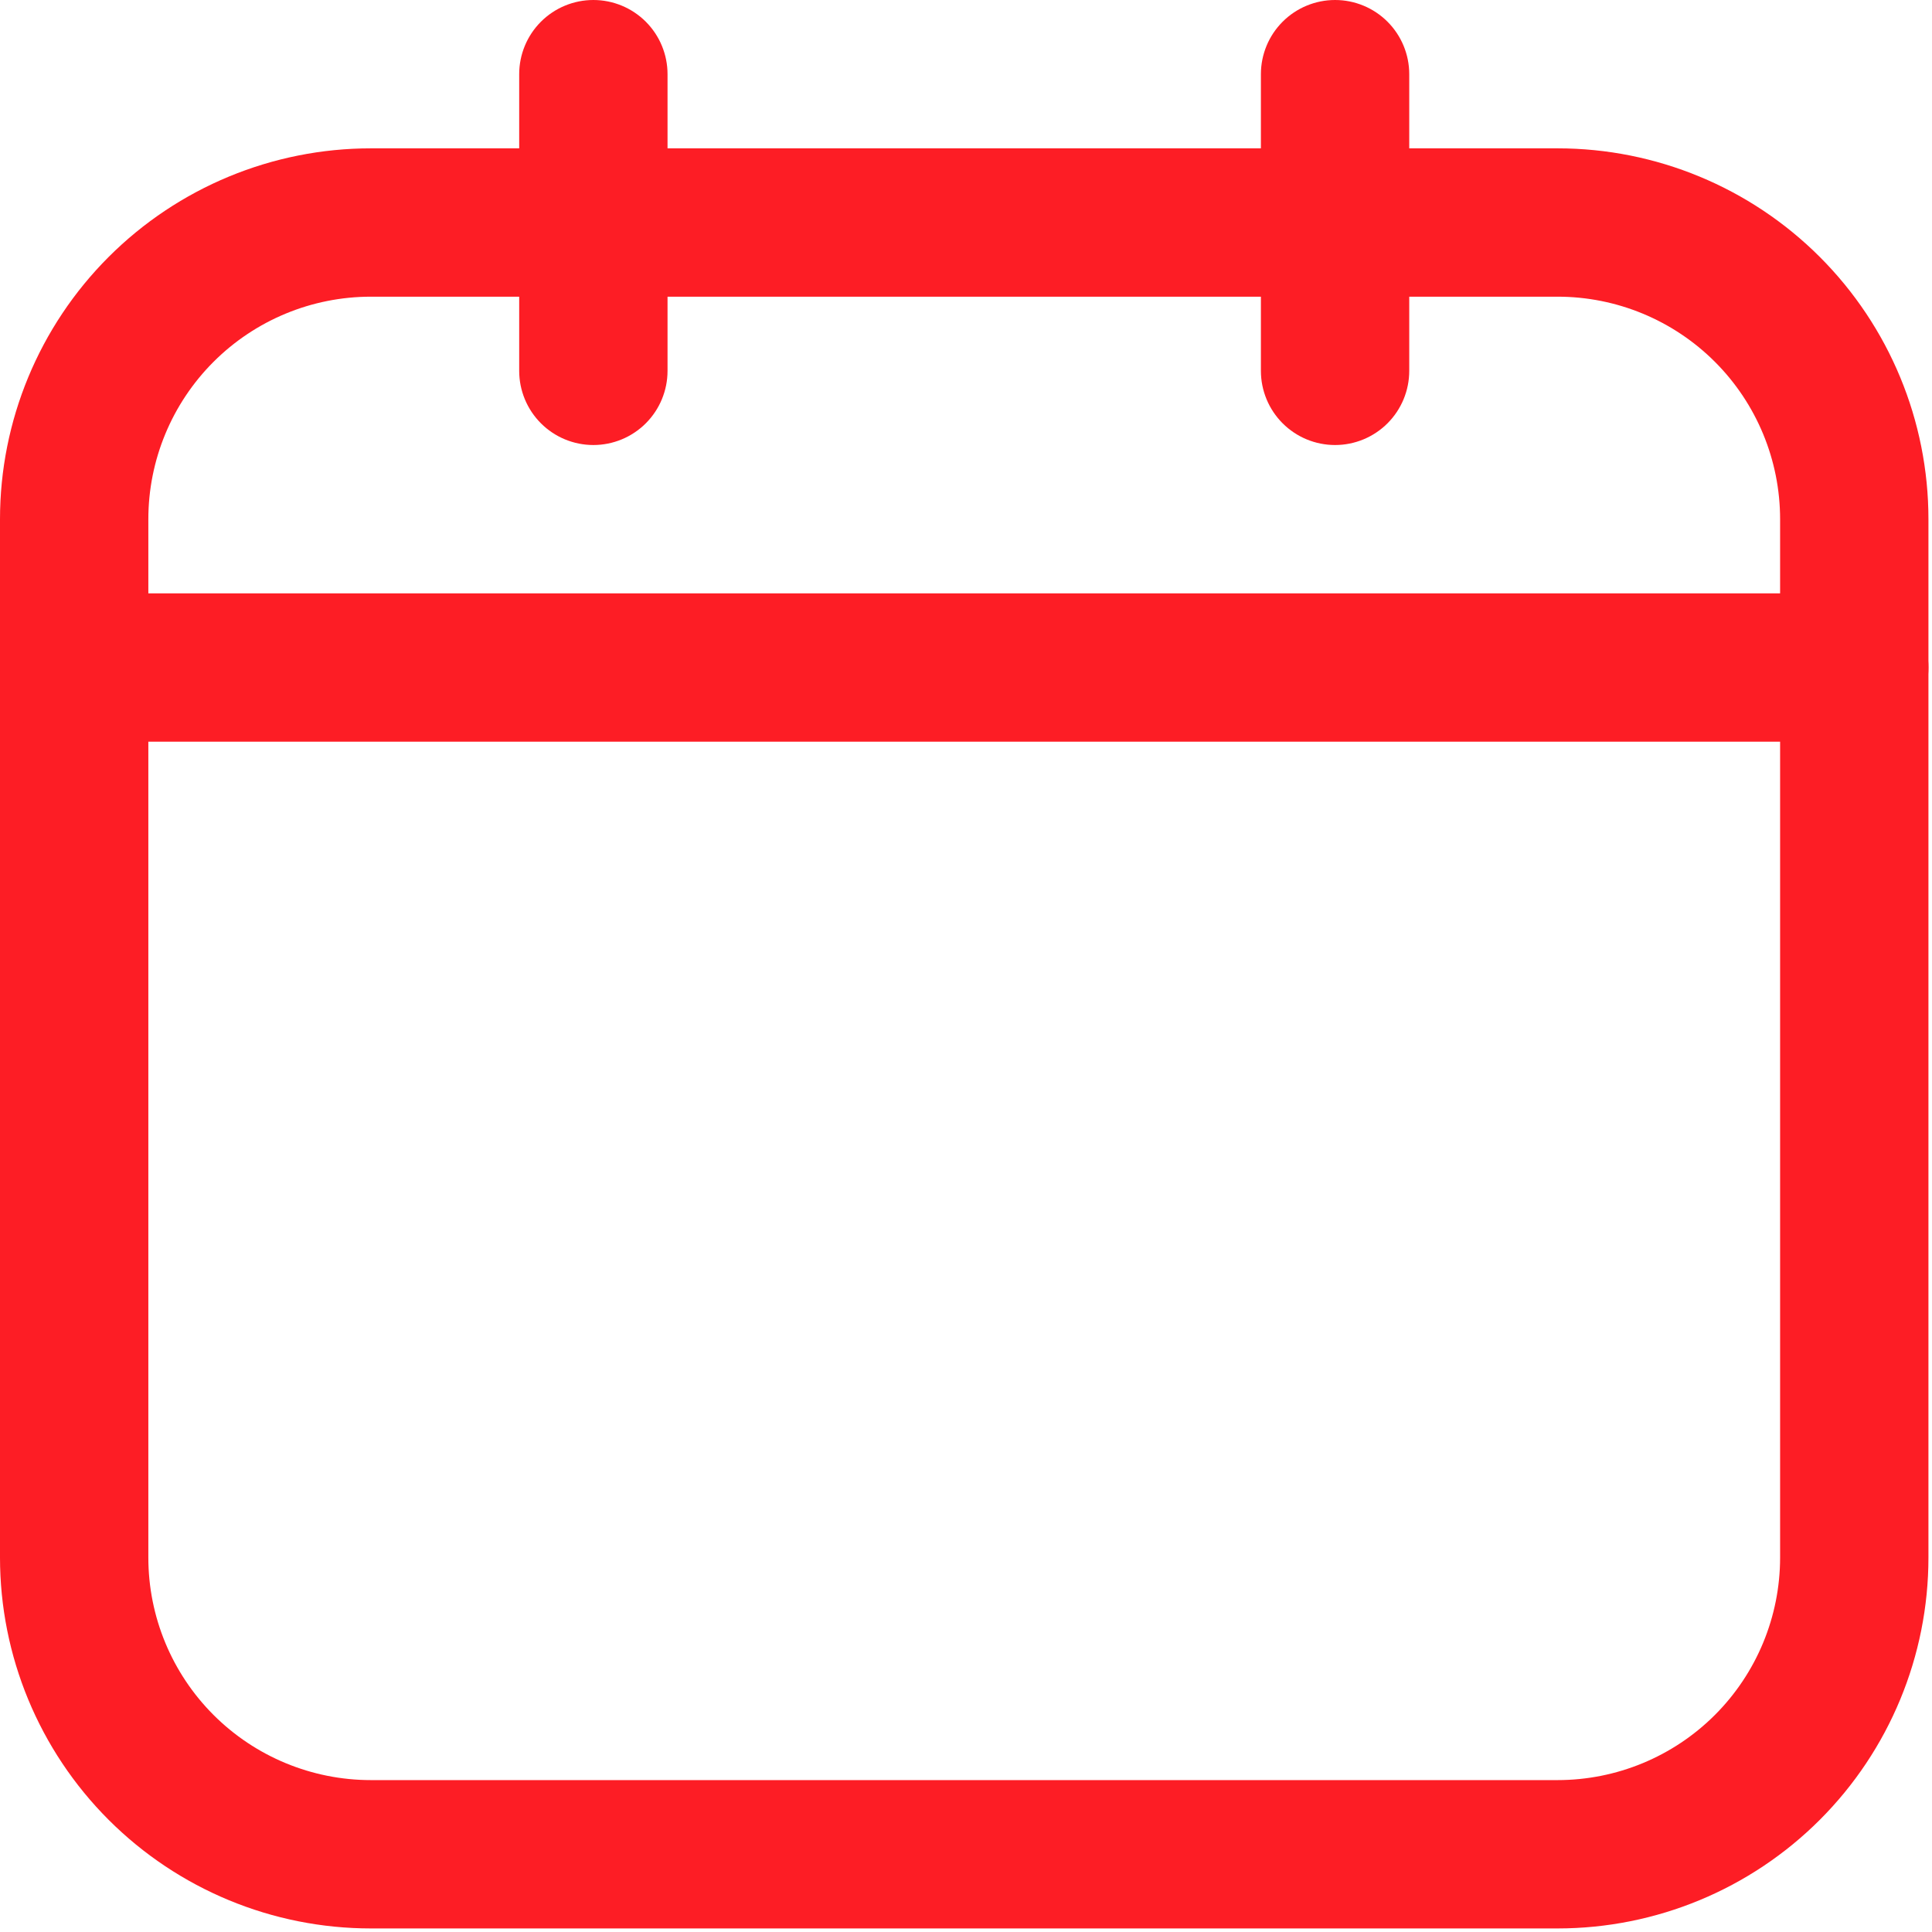 <?xml version="1.0" encoding="UTF-8"?> <svg xmlns="http://www.w3.org/2000/svg" width="407" height="407" viewBox="0 0 407 407" fill="none"><path d="M328.125 406.25H78.125C57.405 406.25 37.534 398.019 22.882 383.368C8.231 368.716 0 348.845 0 328.125V109.375C0 88.655 8.231 68.784 22.882 54.132C37.534 39.481 57.405 31.25 78.125 31.25H328.125C348.845 31.25 368.716 39.481 383.368 54.132C398.019 68.784 406.25 88.655 406.25 109.375V328.125C406.25 348.845 398.019 368.716 383.368 383.368C368.716 398.019 348.845 406.25 328.125 406.25ZM78.125 62.5C65.693 62.5 53.77 67.439 44.979 76.229C36.189 85.02 31.25 96.943 31.25 109.375V328.125C31.25 340.557 36.189 352.48 44.979 361.271C53.77 370.061 65.693 375 78.125 375H328.125C340.557 375 352.48 370.061 361.271 361.271C370.061 352.48 375 340.557 375 328.125V109.375C375 96.943 370.061 85.02 361.271 76.229C352.48 67.439 340.557 62.5 328.125 62.5H78.125Z" fill="#FD1D25"></path><path d="M390.625 156.25H15.625C11.481 156.25 7.507 154.604 4.576 151.674C1.646 148.743 0 144.769 0 140.625C0 136.481 1.646 132.507 4.576 129.576C7.507 126.646 11.481 125 15.625 125H390.625C394.769 125 398.743 126.646 401.674 129.576C404.604 132.507 406.25 136.481 406.25 140.625C406.25 144.769 404.604 148.743 401.674 151.674C398.743 154.604 394.769 156.25 390.625 156.25Z" fill="#FD1D25"></path><path d="M125 93.75C120.856 93.75 116.882 92.104 113.951 89.174C111.021 86.243 109.375 82.269 109.375 78.125V15.625C109.375 11.481 111.021 7.507 113.951 4.576C116.882 1.646 120.856 0 125 0C129.144 0 133.118 1.646 136.049 4.576C138.979 7.507 140.625 11.481 140.625 15.625V78.125C140.625 82.269 138.979 86.243 136.049 89.174C133.118 92.104 129.144 93.75 125 93.75Z" fill="#FD1D25"></path><path d="M281.25 93.75C277.106 93.75 273.132 92.104 270.201 89.174C267.271 86.243 265.625 82.269 265.625 78.125V15.625C265.625 11.481 267.271 7.507 270.201 4.576C273.132 1.646 277.106 0 281.25 0C285.394 0 289.368 1.646 292.299 4.576C295.229 7.507 296.875 11.481 296.875 15.625V78.125C296.875 82.269 295.229 86.243 292.299 89.174C289.368 92.104 285.394 93.75 281.25 93.75Z" fill="#FD1D25"></path></svg> 
